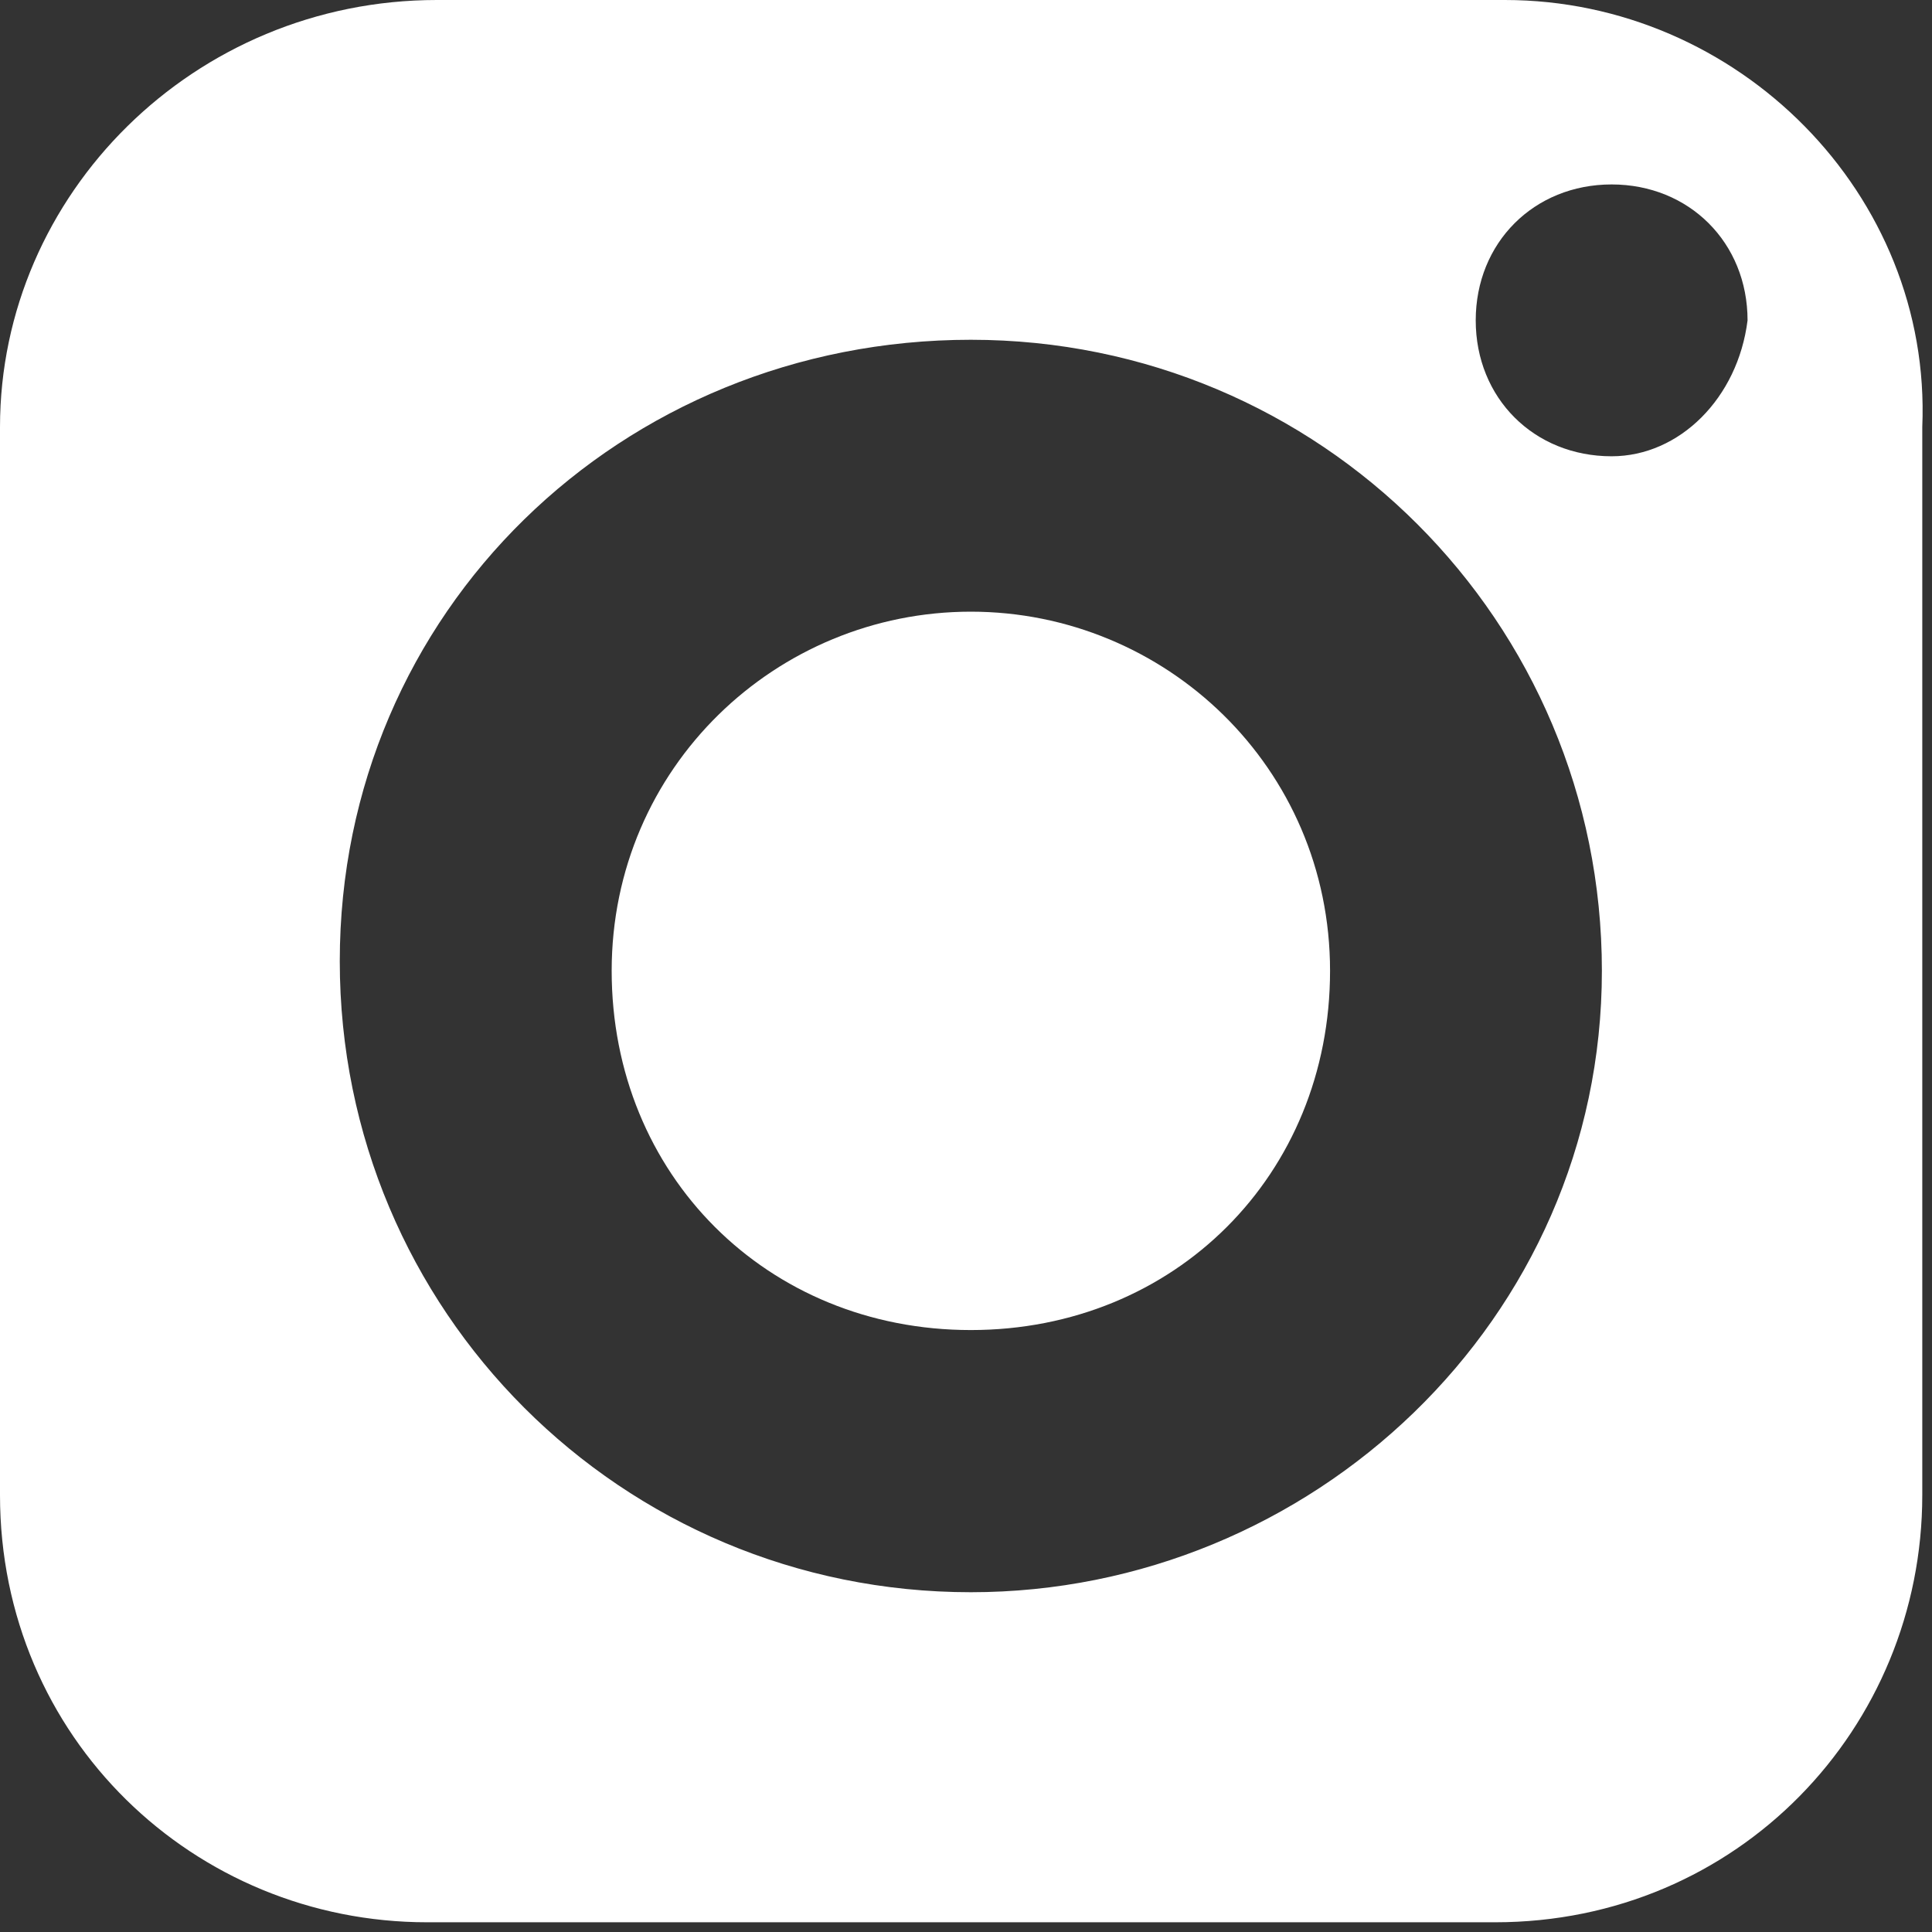 <svg width="30" height="30" viewBox="0 0 30 30" fill="none" xmlns="http://www.w3.org/2000/svg">
<rect x="0" y="0" width="30" height="30" fill="#333333" stroke="none"/>
<path d="M15.075 9.498C12.06 9.498 9.498 11.91 9.498 15.075C9.498 18.241 11.91 20.653 15.075 20.653C18.241 20.653 20.653 18.241 20.653 15.075C20.653 11.91 18.09 9.498 15.075 9.498Z" fill="white"/>
<path d="M23.367 0H6.784C3.015 0 0 3.015 0 6.633V23.216C0 26.985 3.015 29.849 6.633 29.849H23.216C26.985 29.849 29.849 26.834 29.849 23.216V6.633C30 3.015 26.985 0 23.367 0ZM15.075 24.724C9.648 24.724 5.276 20.352 5.276 14.925C5.276 9.497 9.648 5.276 15.075 5.276C20.503 5.276 24.874 9.648 24.874 15.075C24.874 20.503 20.352 24.724 15.075 24.724ZM25.025 7.085C23.819 7.085 22.915 6.181 22.915 4.975C22.915 3.769 23.819 2.864 25.025 2.864C26.231 2.864 27.136 3.769 27.136 4.975C26.985 6.181 26.08 7.085 25.025 7.085Z" fill="white"/>
</svg>

